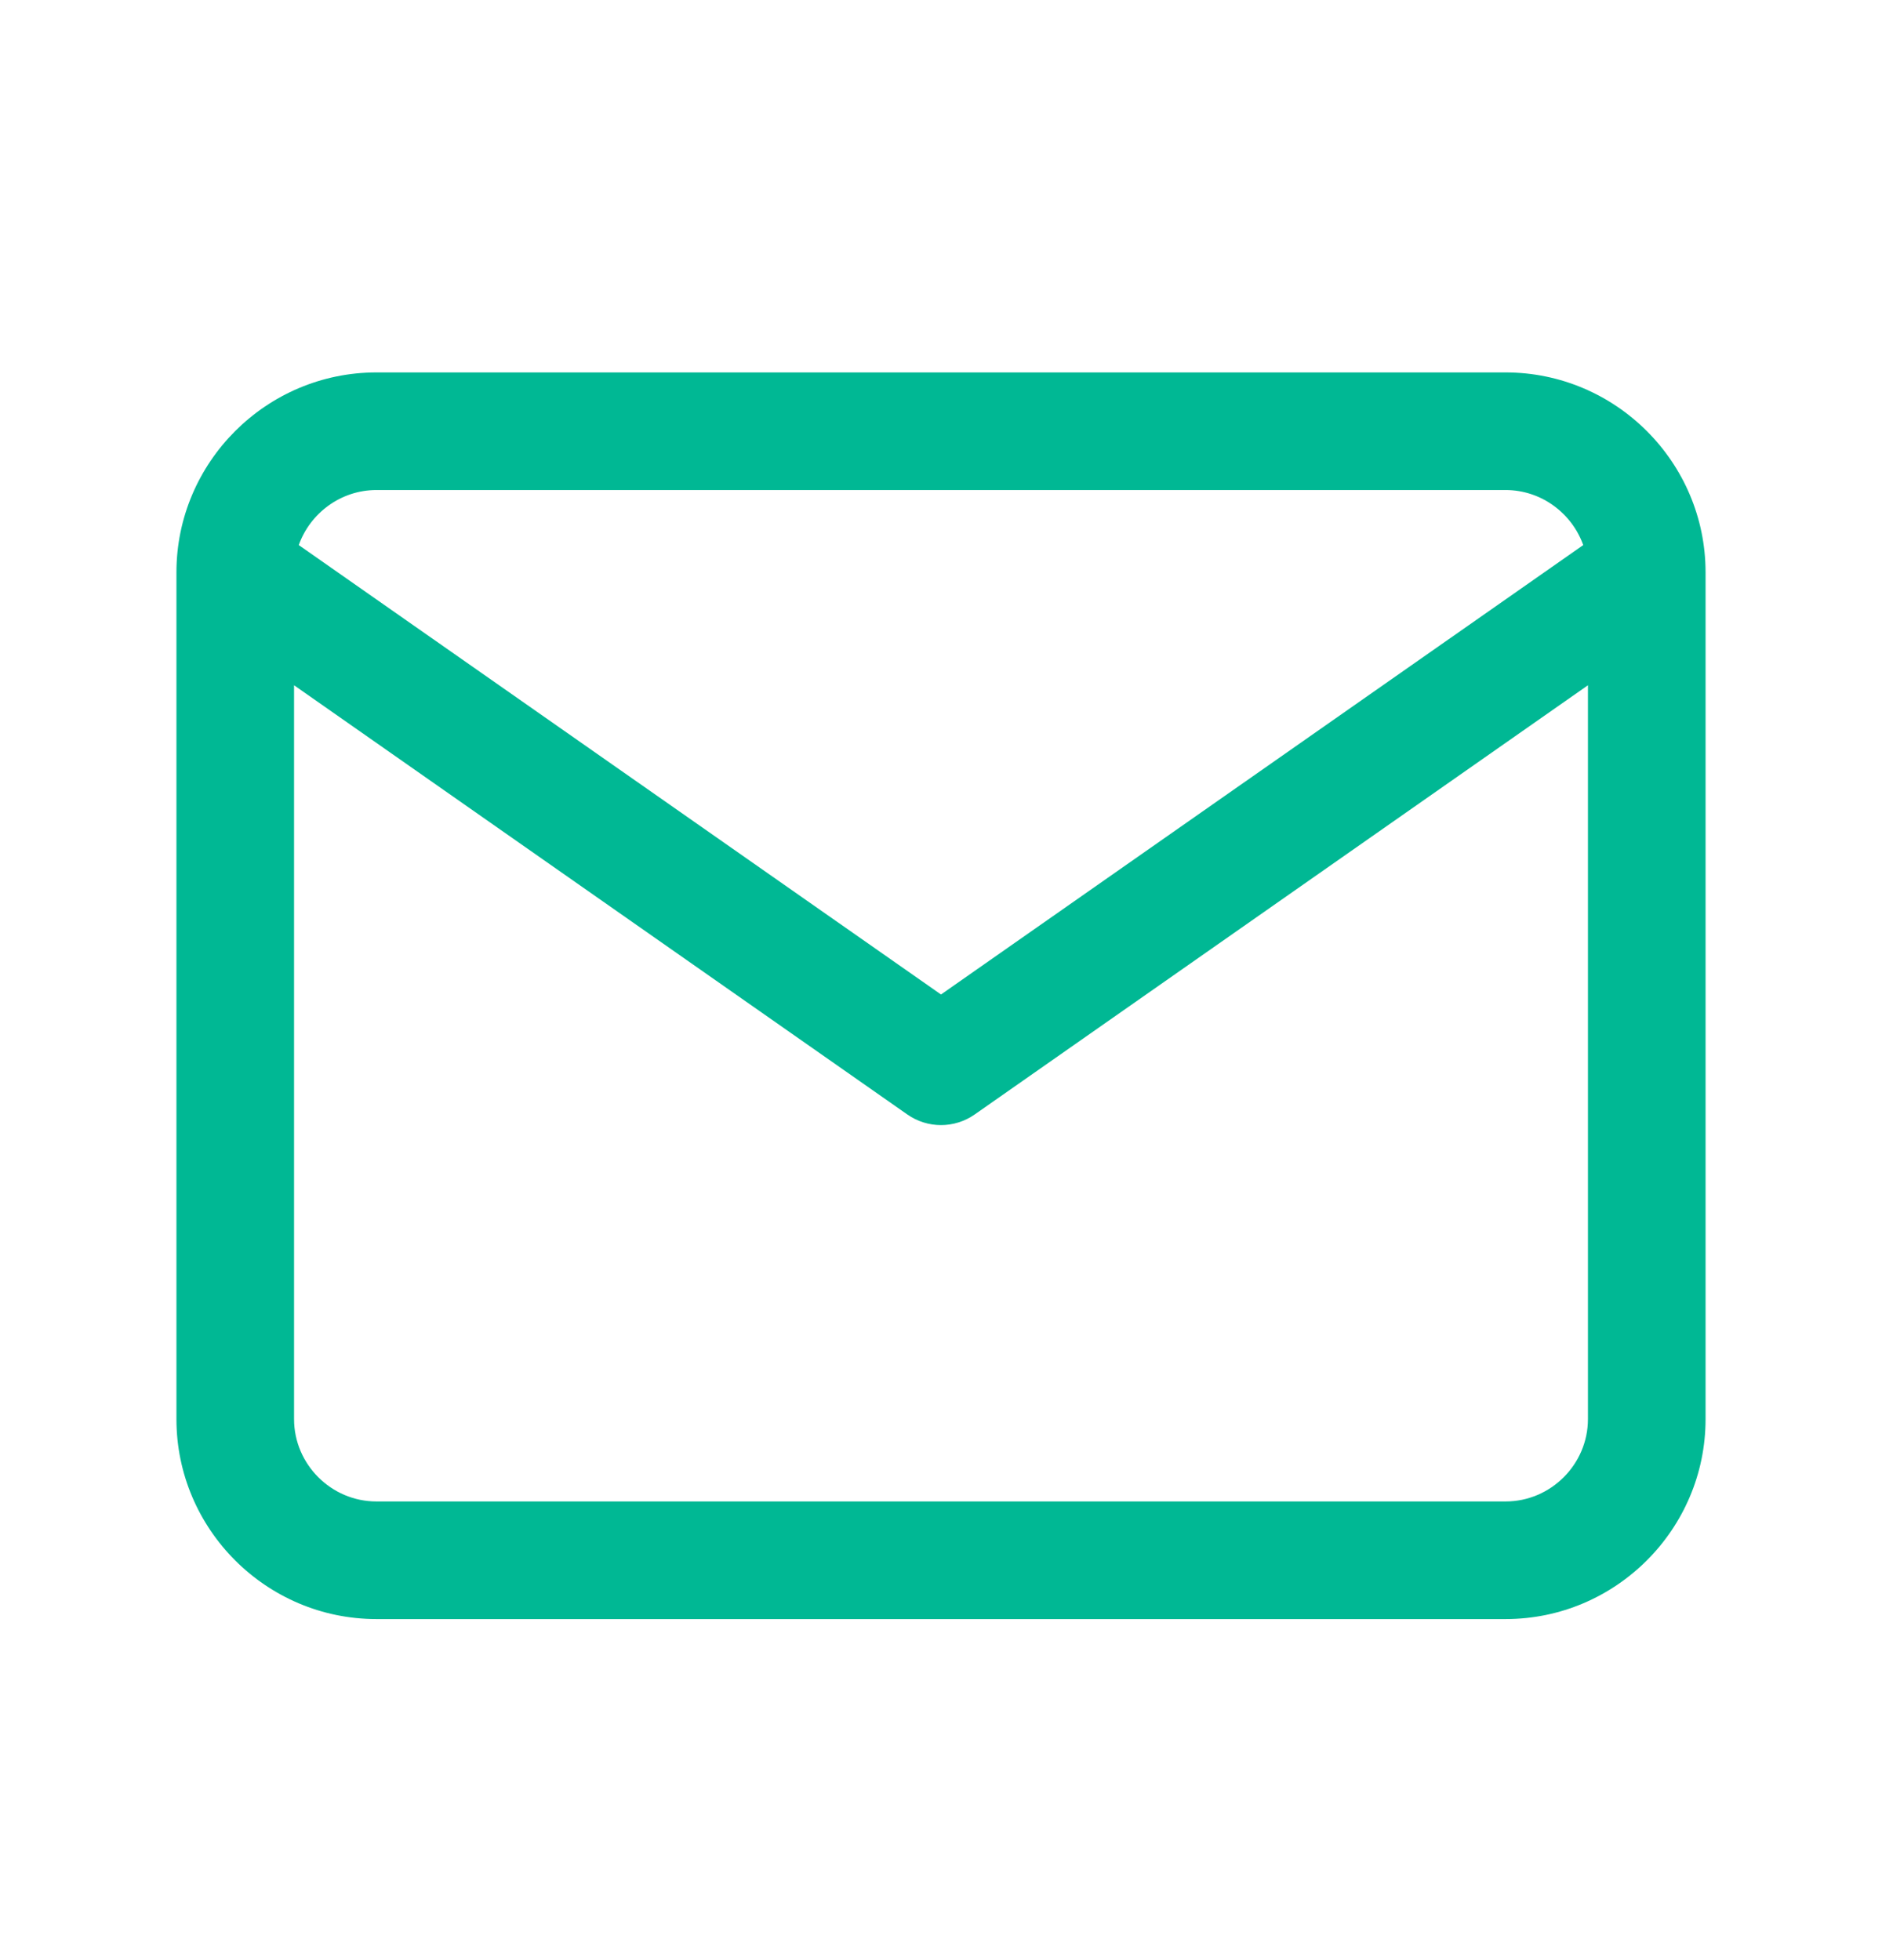 <svg width="24" height="25" viewBox="0 0 24 25" fill="none" xmlns="http://www.w3.org/2000/svg">
<path fill-rule="evenodd" clip-rule="evenodd" d="M3.81 6.952L12 12.684L20.19 6.952C20.045 6.545 19.654 6.25 19.2 6.25H4.8C4.346 6.25 3.955 6.545 3.81 6.952ZM20.25 8.74L12.43 14.214C12.172 14.395 11.828 14.395 11.57 14.214L3.75 8.74V18.1C3.75 18.676 4.224 19.15 4.8 19.15H19.2C19.776 19.15 20.25 18.676 20.25 18.1V8.74ZM2.25 7.3C2.25 5.896 3.396 4.75 4.8 4.75H19.2C20.604 4.75 21.75 5.896 21.75 7.3V18.1C21.75 19.504 20.604 20.65 19.2 20.65H4.8C3.396 20.65 2.25 19.504 2.25 18.1V7.3Z" fill="#00B894"/>
</svg>
